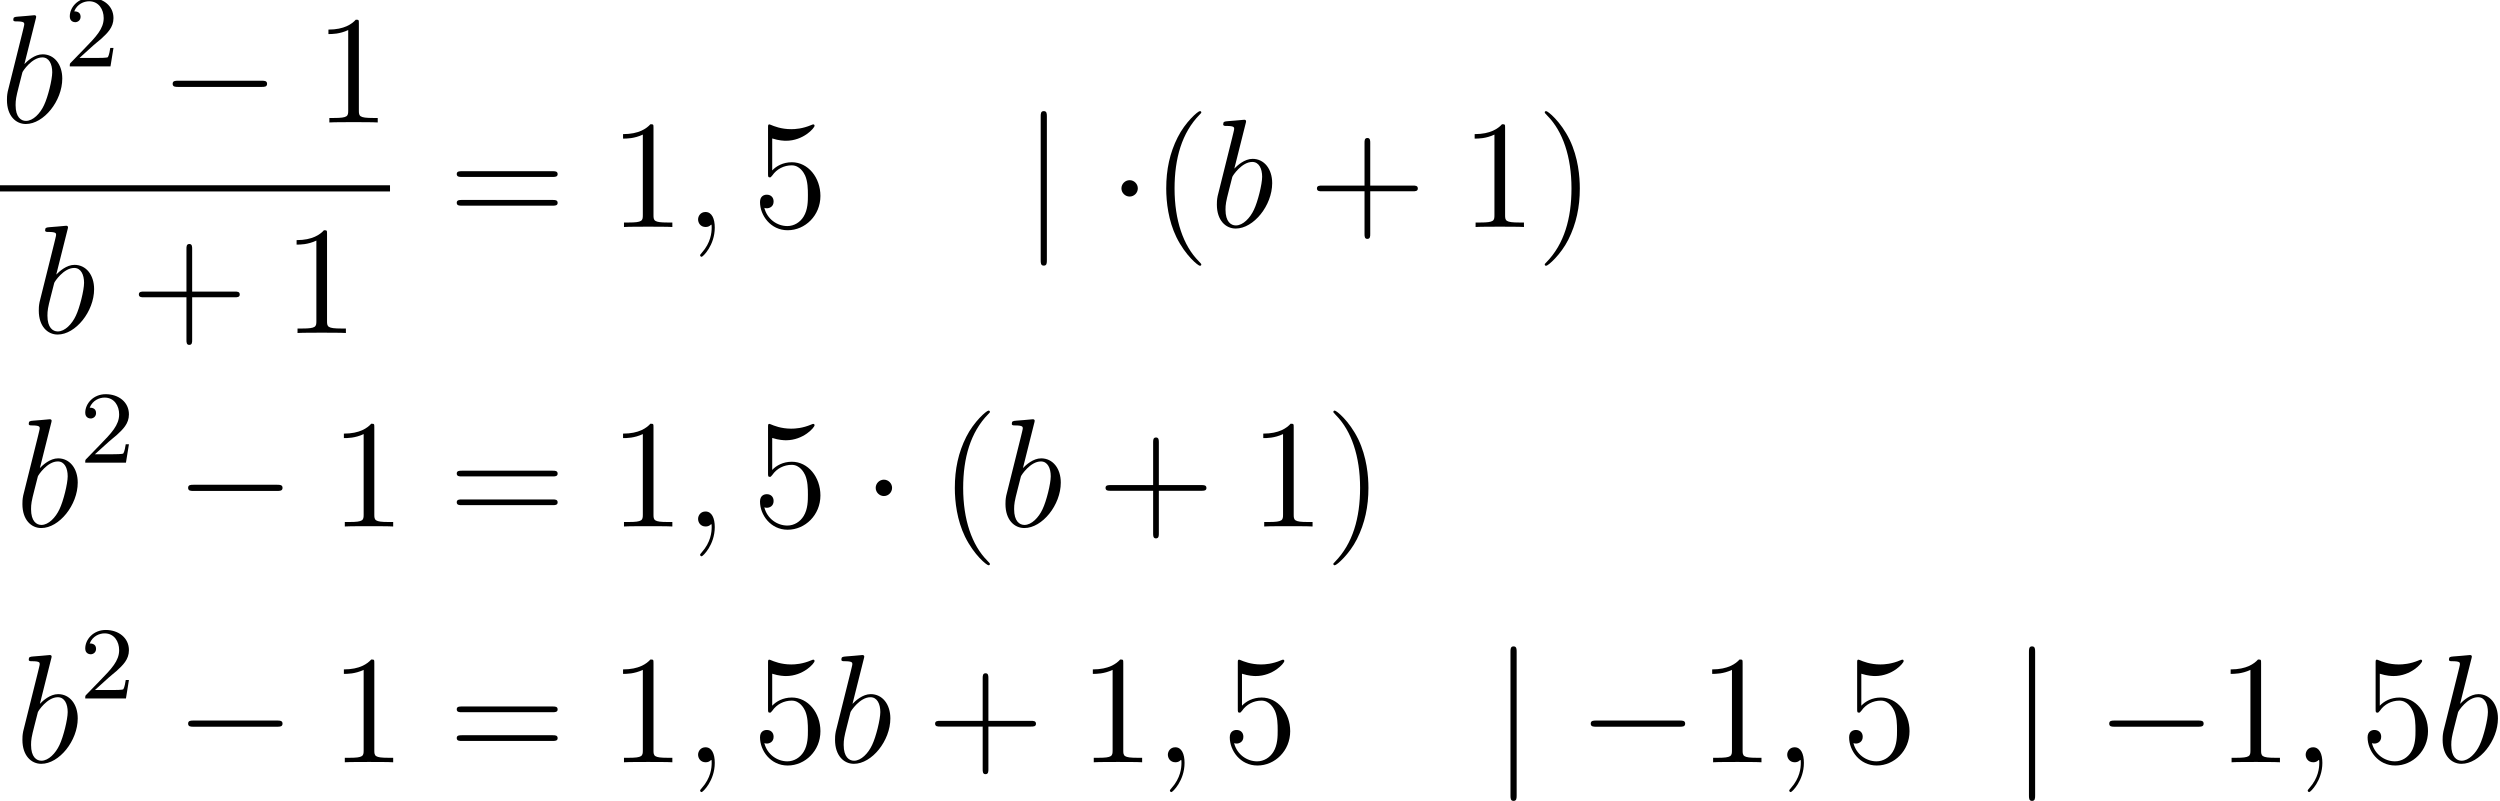 <?xml version='1.0' encoding='UTF-8'?>
<!-- This file was generated by dvisvgm 2.13.1 -->
<svg version='1.1' xmlns='http://www.w3.org/2000/svg' xmlns:xlink='http://www.w3.org/1999/xlink' width='193.419pt' height='61.965pt' viewBox='137.888 1897.714 193.419 61.965'>
<defs>
<path id='g3-40' d='M3.885 2.905C3.885 2.869 3.885 2.845 3.682 2.642C2.487 1.435 1.817-.538 1.817-2.977C1.817-5.296 2.379-7.293 3.766-8.703C3.885-8.811 3.885-8.835 3.885-8.871C3.885-8.942 3.826-8.966 3.778-8.966C3.622-8.966 2.642-8.106 2.056-6.934C1.447-5.727 1.172-4.447 1.172-2.977C1.172-1.913 1.339-.49 1.961 .789C2.666 2.224 3.646 3.001 3.778 3.001C3.826 3.001 3.885 2.977 3.885 2.905Z'/>
<path id='g3-41' d='M3.371-2.977C3.371-3.885 3.252-5.368 2.582-6.755C1.877-8.189 .897-8.966 .765-8.966C.717-8.966 .658-8.942 .658-8.871C.658-8.835 .658-8.811 .861-8.608C2.056-7.4 2.726-5.428 2.726-2.989C2.726-.669 2.164 1.327 .777 2.738C.658 2.845 .658 2.869 .658 2.905C.658 2.977 .717 3.001 .765 3.001C.921 3.001 1.901 2.14 2.487 .968C3.096-.251 3.371-1.542 3.371-2.977Z'/>
<path id='g3-43' d='M4.77-2.762H8.07C8.237-2.762 8.452-2.762 8.452-2.977C8.452-3.204 8.249-3.204 8.07-3.204H4.77V-6.504C4.77-6.671 4.77-6.886 4.555-6.886C4.328-6.886 4.328-6.683 4.328-6.504V-3.204H1.028C.861-3.204 .646-3.204 .646-2.989C.646-2.762 .849-2.762 1.028-2.762H4.328V.538C4.328 .705 4.328 .921 4.543 .921C4.77 .921 4.77 .717 4.77 .538V-2.762Z'/>
<path id='g3-49' d='M3.443-7.663C3.443-7.938 3.443-7.95 3.204-7.95C2.917-7.627 2.319-7.185 1.088-7.185V-6.838C1.363-6.838 1.961-6.838 2.618-7.149V-.921C2.618-.49 2.582-.347 1.53-.347H1.16V0C1.482-.024 2.642-.024 3.037-.024S4.579-.024 4.902 0V-.347H4.531C3.479-.347 3.443-.49 3.443-.921V-7.663Z'/>
<path id='g3-53' d='M1.53-6.85C2.044-6.683 2.463-6.671 2.594-6.671C3.945-6.671 4.806-7.663 4.806-7.831C4.806-7.878 4.782-7.938 4.71-7.938C4.686-7.938 4.663-7.938 4.555-7.89C3.885-7.603 3.312-7.568 3.001-7.568C2.212-7.568 1.65-7.807 1.423-7.902C1.339-7.938 1.315-7.938 1.303-7.938C1.207-7.938 1.207-7.867 1.207-7.675V-4.125C1.207-3.909 1.207-3.838 1.351-3.838C1.411-3.838 1.423-3.85 1.542-3.993C1.877-4.483 2.439-4.77 3.037-4.77C3.67-4.77 3.981-4.184 4.077-3.981C4.28-3.515 4.292-2.929 4.292-2.475S4.292-1.339 3.957-.801C3.694-.371 3.228-.072 2.702-.072C1.913-.072 1.136-.61 .921-1.482C.98-1.459 1.052-1.447 1.112-1.447C1.315-1.447 1.638-1.566 1.638-1.973C1.638-2.307 1.411-2.499 1.112-2.499C.897-2.499 .586-2.391 .586-1.925C.586-.909 1.399 .251 2.726 .251C4.077 .251 5.26-.885 5.26-2.403C5.26-3.826 4.304-5.009 3.049-5.009C2.367-5.009 1.841-4.71 1.53-4.376V-6.85Z'/>
<path id='g3-61' d='M8.07-3.873C8.237-3.873 8.452-3.873 8.452-4.089C8.452-4.316 8.249-4.316 8.07-4.316H1.028C.861-4.316 .646-4.316 .646-4.101C.646-3.873 .849-3.873 1.028-3.873H8.07ZM8.07-1.65C8.237-1.65 8.452-1.65 8.452-1.865C8.452-2.092 8.249-2.092 8.07-2.092H1.028C.861-2.092 .646-2.092 .646-1.877C.646-1.65 .849-1.65 1.028-1.65H8.07Z'/>
<path id='g0-0' d='M7.878-2.75C8.082-2.75 8.297-2.75 8.297-2.989S8.082-3.228 7.878-3.228H1.411C1.207-3.228 .992-3.228 .992-2.989S1.207-2.75 1.411-2.75H7.878Z'/>
<path id='g0-1' d='M2.295-2.989C2.295-3.335 2.008-3.622 1.662-3.622S1.028-3.335 1.028-2.989S1.315-2.355 1.662-2.355S2.295-2.642 2.295-2.989Z'/>
<path id='g0-106' d='M1.901-8.536C1.901-8.751 1.901-8.966 1.662-8.966S1.423-8.751 1.423-8.536V2.558C1.423 2.774 1.423 2.989 1.662 2.989S1.901 2.774 1.901 2.558V-8.536Z'/>
<path id='g2-50' d='M2.248-1.626C2.375-1.745 2.71-2.008 2.837-2.12C3.332-2.574 3.802-3.013 3.802-3.738C3.802-4.686 3.005-5.3 2.008-5.3C1.052-5.3 .422-4.575 .422-3.866C.422-3.475 .733-3.419 .845-3.419C1.012-3.419 1.259-3.539 1.259-3.842C1.259-4.256 .861-4.256 .765-4.256C.996-4.838 1.53-5.037 1.921-5.037C2.662-5.037 3.045-4.407 3.045-3.738C3.045-2.909 2.463-2.303 1.522-1.339L.518-.303C.422-.215 .422-.199 .422 0H3.571L3.802-1.427H3.555C3.531-1.267 3.467-.869 3.371-.717C3.324-.654 2.718-.654 2.59-.654H1.172L2.248-1.626Z'/>
<path id='g1-59' d='M2.331 .048C2.331-.646 2.104-1.16 1.614-1.16C1.231-1.16 1.04-.849 1.04-.586S1.219 0 1.626 0C1.781 0 1.913-.048 2.02-.155C2.044-.179 2.056-.179 2.068-.179C2.092-.179 2.092-.012 2.092 .048C2.092 .442 2.02 1.219 1.327 1.997C1.196 2.14 1.196 2.164 1.196 2.188C1.196 2.248 1.255 2.307 1.315 2.307C1.411 2.307 2.331 1.423 2.331 .048Z'/>
<path id='g1-98' d='M2.762-7.998C2.774-8.046 2.798-8.118 2.798-8.177C2.798-8.297 2.678-8.297 2.654-8.297C2.642-8.297 2.212-8.261 1.997-8.237C1.793-8.225 1.614-8.201 1.399-8.189C1.112-8.165 1.028-8.153 1.028-7.938C1.028-7.819 1.148-7.819 1.267-7.819C1.877-7.819 1.877-7.711 1.877-7.592C1.877-7.508 1.781-7.161 1.733-6.946L1.447-5.798C1.327-5.32 .646-2.606 .598-2.391C.538-2.092 .538-1.889 .538-1.733C.538-.514 1.219 .12 1.997 .12C3.383 .12 4.818-1.662 4.818-3.395C4.818-4.495 4.196-5.272 3.3-5.272C2.678-5.272 2.116-4.758 1.889-4.519L2.762-7.998ZM2.008-.12C1.626-.12 1.207-.406 1.207-1.339C1.207-1.733 1.243-1.961 1.459-2.798C1.494-2.953 1.686-3.718 1.733-3.873C1.757-3.969 2.463-5.033 3.276-5.033C3.802-5.033 4.041-4.507 4.041-3.885C4.041-3.312 3.706-1.961 3.407-1.339C3.108-.693 2.558-.12 2.008-.12Z'/>
</defs>
<g id='page1'>
<use x='137.888' y='1907.188' xlink:href='#g1-98'/>
<use x='142.865' y='1902.85' xlink:href='#g2-50'/>
<use x='150.254' y='1907.188' xlink:href='#g0-0'/>
<use x='162.21' y='1907.188' xlink:href='#g3-49'/>
<rect x='137.888' y='1912.048' height='.478' width='30.174'/>
<use x='140.351' y='1923.477' xlink:href='#g1-98'/>
<use x='147.985' y='1923.477' xlink:href='#g3-43'/>
<use x='159.747' y='1923.477' xlink:href='#g3-49'/>
<use x='172.579' y='1915.276' xlink:href='#g3-61'/>
<use x='185.004' y='1915.276' xlink:href='#g3-49'/>
<use x='190.857' y='1915.276' xlink:href='#g1-59'/>
<use x='196.102' y='1915.276' xlink:href='#g3-53'/>
<use x='216.981' y='1915.276' xlink:href='#g0-106'/>
<use x='223.623' y='1915.276' xlink:href='#g0-1'/>
<use x='226.944' y='1915.276' xlink:href='#g3-40'/>
<use x='231.496' y='1915.276' xlink:href='#g1-98'/>
<use x='239.13' y='1915.276' xlink:href='#g3-43'/>
<use x='250.891' y='1915.276' xlink:href='#g3-49'/>
<use x='256.744' y='1915.276' xlink:href='#g3-41'/>
<use x='139.084' y='1938.447' xlink:href='#g1-98'/>
<use x='144.061' y='1933.511' xlink:href='#g2-50'/>
<use x='151.45' y='1938.447' xlink:href='#g0-0'/>
<use x='163.405' y='1938.447' xlink:href='#g3-49'/>
<use x='172.579' y='1938.447' xlink:href='#g3-61'/>
<use x='185.004' y='1938.447' xlink:href='#g3-49'/>
<use x='190.857' y='1938.447' xlink:href='#g1-59'/>
<use x='196.102' y='1938.447' xlink:href='#g3-53'/>
<use x='204.611' y='1938.447' xlink:href='#g0-1'/>
<use x='210.589' y='1938.447' xlink:href='#g3-40'/>
<use x='215.141' y='1938.447' xlink:href='#g1-98'/>
<use x='222.775' y='1938.447' xlink:href='#g3-43'/>
<use x='234.536' y='1938.447' xlink:href='#g3-49'/>
<use x='240.389' y='1938.447' xlink:href='#g3-41'/>
<use x='139.084' y='1956.689' xlink:href='#g1-98'/>
<use x='144.061' y='1951.753' xlink:href='#g2-50'/>
<use x='151.45' y='1956.689' xlink:href='#g0-0'/>
<use x='163.405' y='1956.689' xlink:href='#g3-49'/>
<use x='172.579' y='1956.689' xlink:href='#g3-61'/>
<use x='185.004' y='1956.689' xlink:href='#g3-49'/>
<use x='190.857' y='1956.689' xlink:href='#g1-59'/>
<use x='196.102' y='1956.689' xlink:href='#g3-53'/>
<use x='201.955' y='1956.689' xlink:href='#g1-98'/>
<use x='209.588' y='1956.689' xlink:href='#g3-43'/>
<use x='221.35' y='1956.689' xlink:href='#g3-49'/>
<use x='227.203' y='1956.689' xlink:href='#g1-59'/>
<use x='232.447' y='1956.689' xlink:href='#g3-53'/>
<use x='253.327' y='1956.689' xlink:href='#g0-106'/>
<use x='259.968' y='1956.689' xlink:href='#g0-0'/>
<use x='269.267' y='1956.689' xlink:href='#g3-49'/>
<use x='275.12' y='1956.689' xlink:href='#g1-59'/>
<use x='280.364' y='1956.689' xlink:href='#g3-53'/>
<use x='293.44' y='1956.689' xlink:href='#g0-106'/>
<use x='300.081' y='1956.689' xlink:href='#g0-0'/>
<use x='309.38' y='1956.689' xlink:href='#g3-49'/>
<use x='315.233' y='1956.689' xlink:href='#g1-59'/>
<use x='320.477' y='1956.689' xlink:href='#g3-53'/>
<use x='326.33' y='1956.689' xlink:href='#g1-98'/>
</g>
</svg>